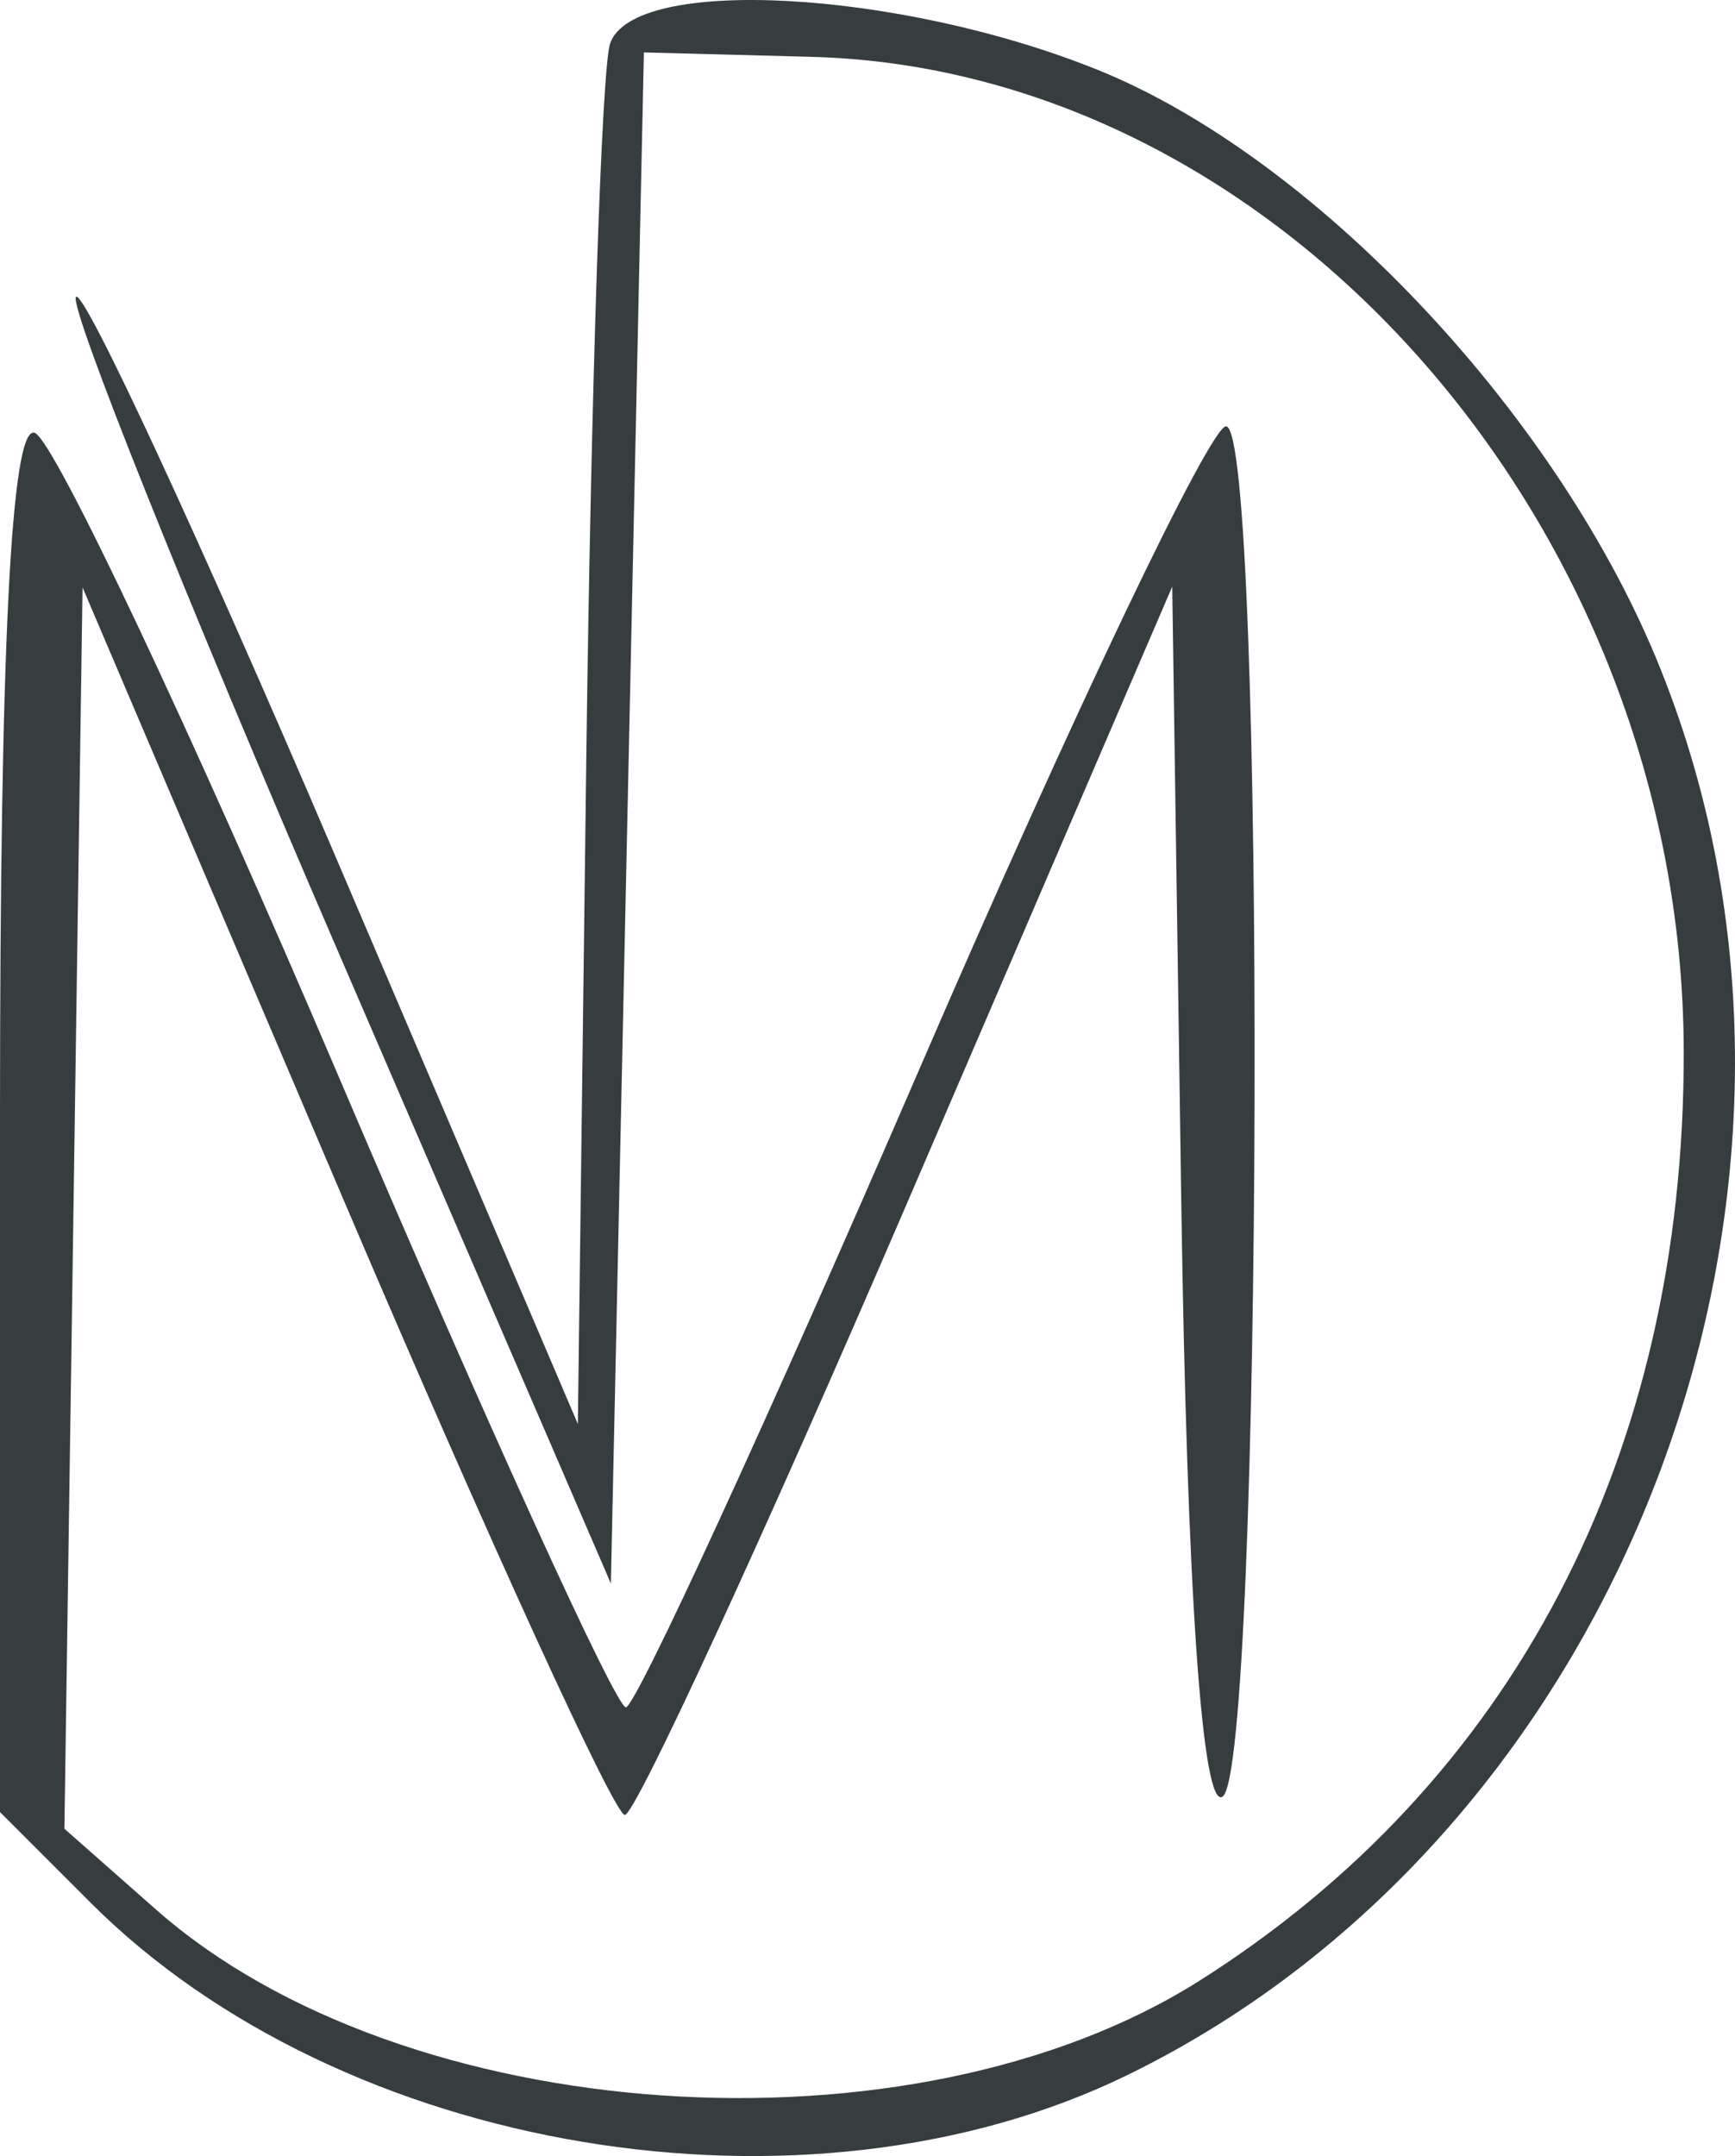 <?xml version="1.0" encoding="UTF-8"?> <svg xmlns="http://www.w3.org/2000/svg" width="33" height="41" viewBox="0 0 33 41" fill="none"> <path fill-rule="evenodd" clip-rule="evenodd" d="M11.604 0.828C11.444 1.294 11.242 7.39 11.152 14.376L10.991 27.079L6.352 16.219C3.8 10.245 1.592 5.487 1.446 5.645C1.299 5.803 3.528 11.372 6.399 18.022L11.619 30.113L11.933 15.555L12.247 0.997L15.433 1.081C24.367 1.317 32.01 10.034 32.025 20.005C32.036 27.665 28.785 33.894 22.805 37.672C17.331 41.13 7.679 40.469 2.968 36.313L1.225 34.776L1.398 22.974L1.57 11.171L6.546 22.843C9.283 29.262 11.685 34.514 11.884 34.514C12.084 34.513 14.508 29.257 17.272 22.834L22.296 11.155L22.468 22.864C22.577 30.262 22.866 34.424 23.253 34.166C24.022 33.654 24.086 8.107 23.319 8.107C23.018 8.107 20.403 13.584 17.509 20.279C14.615 26.974 12.093 32.459 11.905 32.467C11.716 32.475 9.258 27.08 6.443 20.476C3.627 13.872 1.026 8.363 0.661 8.231C0.213 8.07 0 12.258 0 21.227V34.459L1.724 36.183C6.507 40.964 15.335 42.435 21.431 39.466C30.972 34.82 35.608 22.401 31.496 12.508C29.529 7.778 24.972 2.98 20.875 1.327C17.096 -0.197 12.048 -0.469 11.604 0.828Z" fill="#373D3F"></path> </svg> 